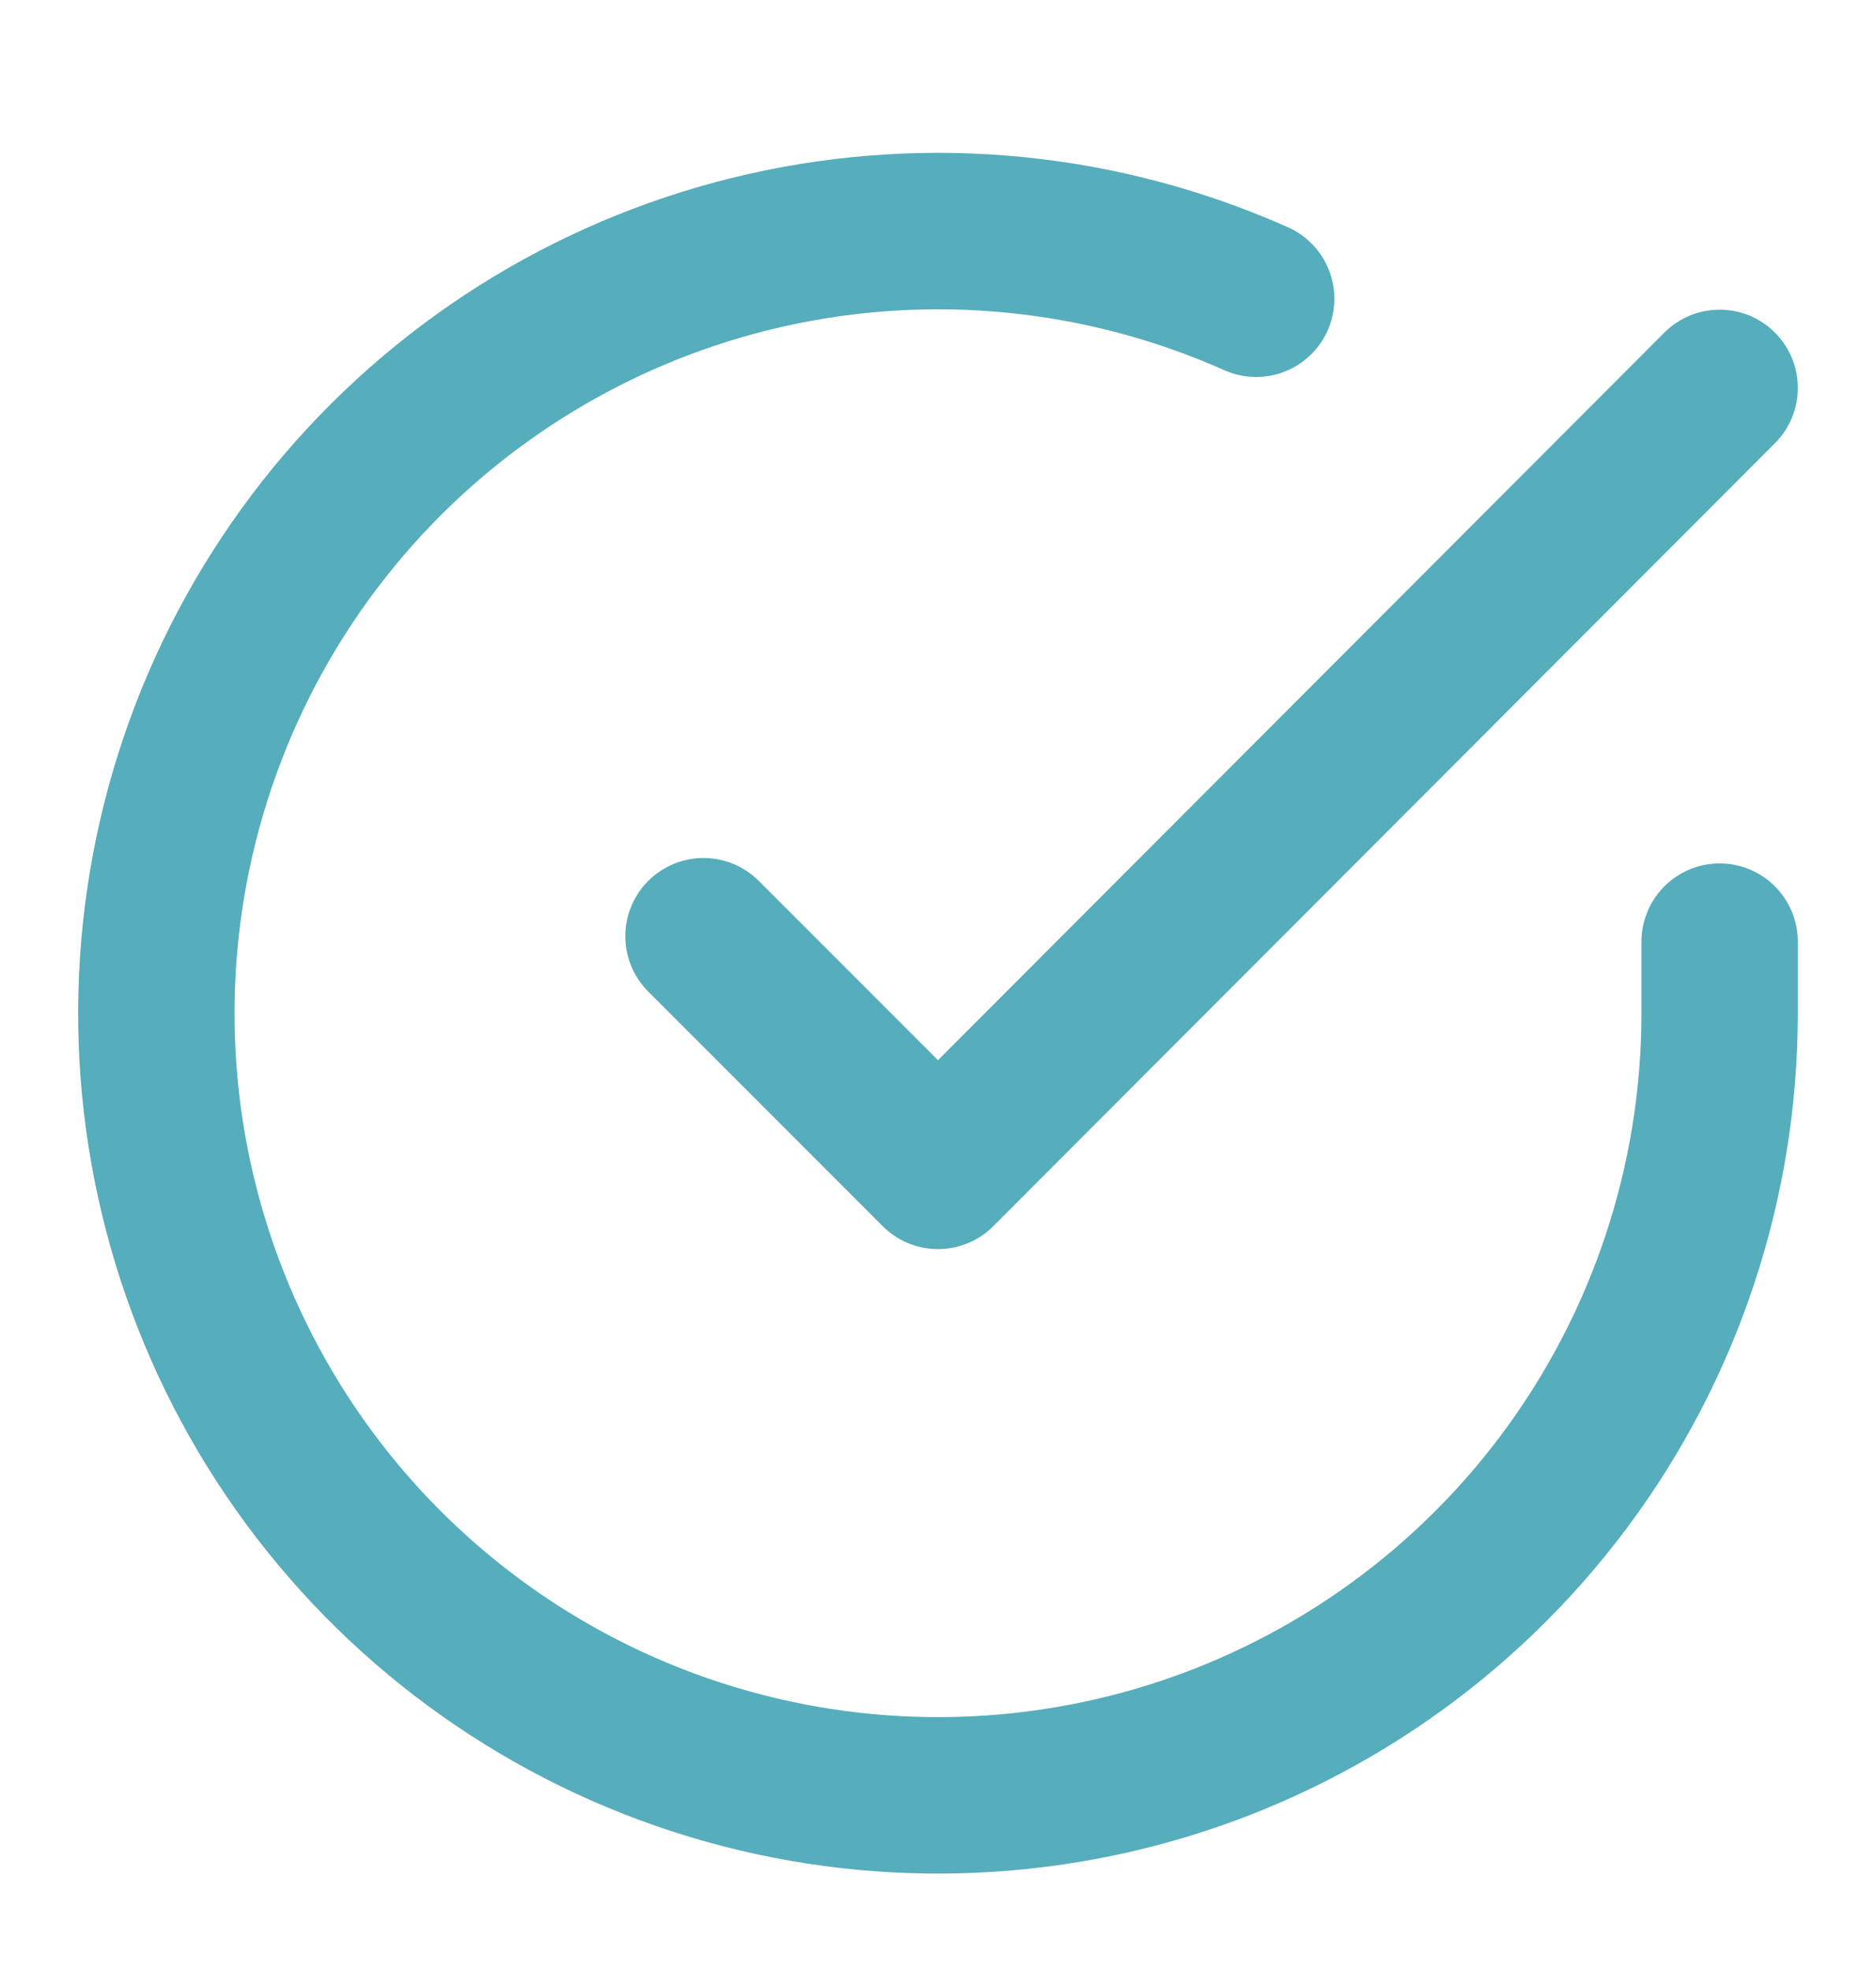 <svg xmlns="http://www.w3.org/2000/svg" fill="none" viewBox="0 0 20 21" height="21" width="20">
<path stroke-linejoin="round" stroke-linecap="round" stroke-width="1.667" stroke="#56ADBC" d="M18.333 10.033V10.8C18.332 12.597 17.75 14.346 16.674 15.785C15.598 17.224 14.086 18.277 12.363 18.787C10.639 19.296 8.798 19.235 7.112 18.612C5.426 17.989 3.987 16.838 3.009 15.331C2.031 13.823 1.566 12.04 1.685 10.247C1.803 8.454 2.498 6.747 3.665 5.381C4.833 4.015 6.411 3.063 8.163 2.667C9.916 2.271 11.75 2.452 13.392 3.183"></path>
<path stroke-linejoin="round" stroke-linecap="round" stroke-width="1.667" stroke="#56ADBC" d="M18.333 4.133L10 12.475L7.5 9.975"></path>
</svg>
